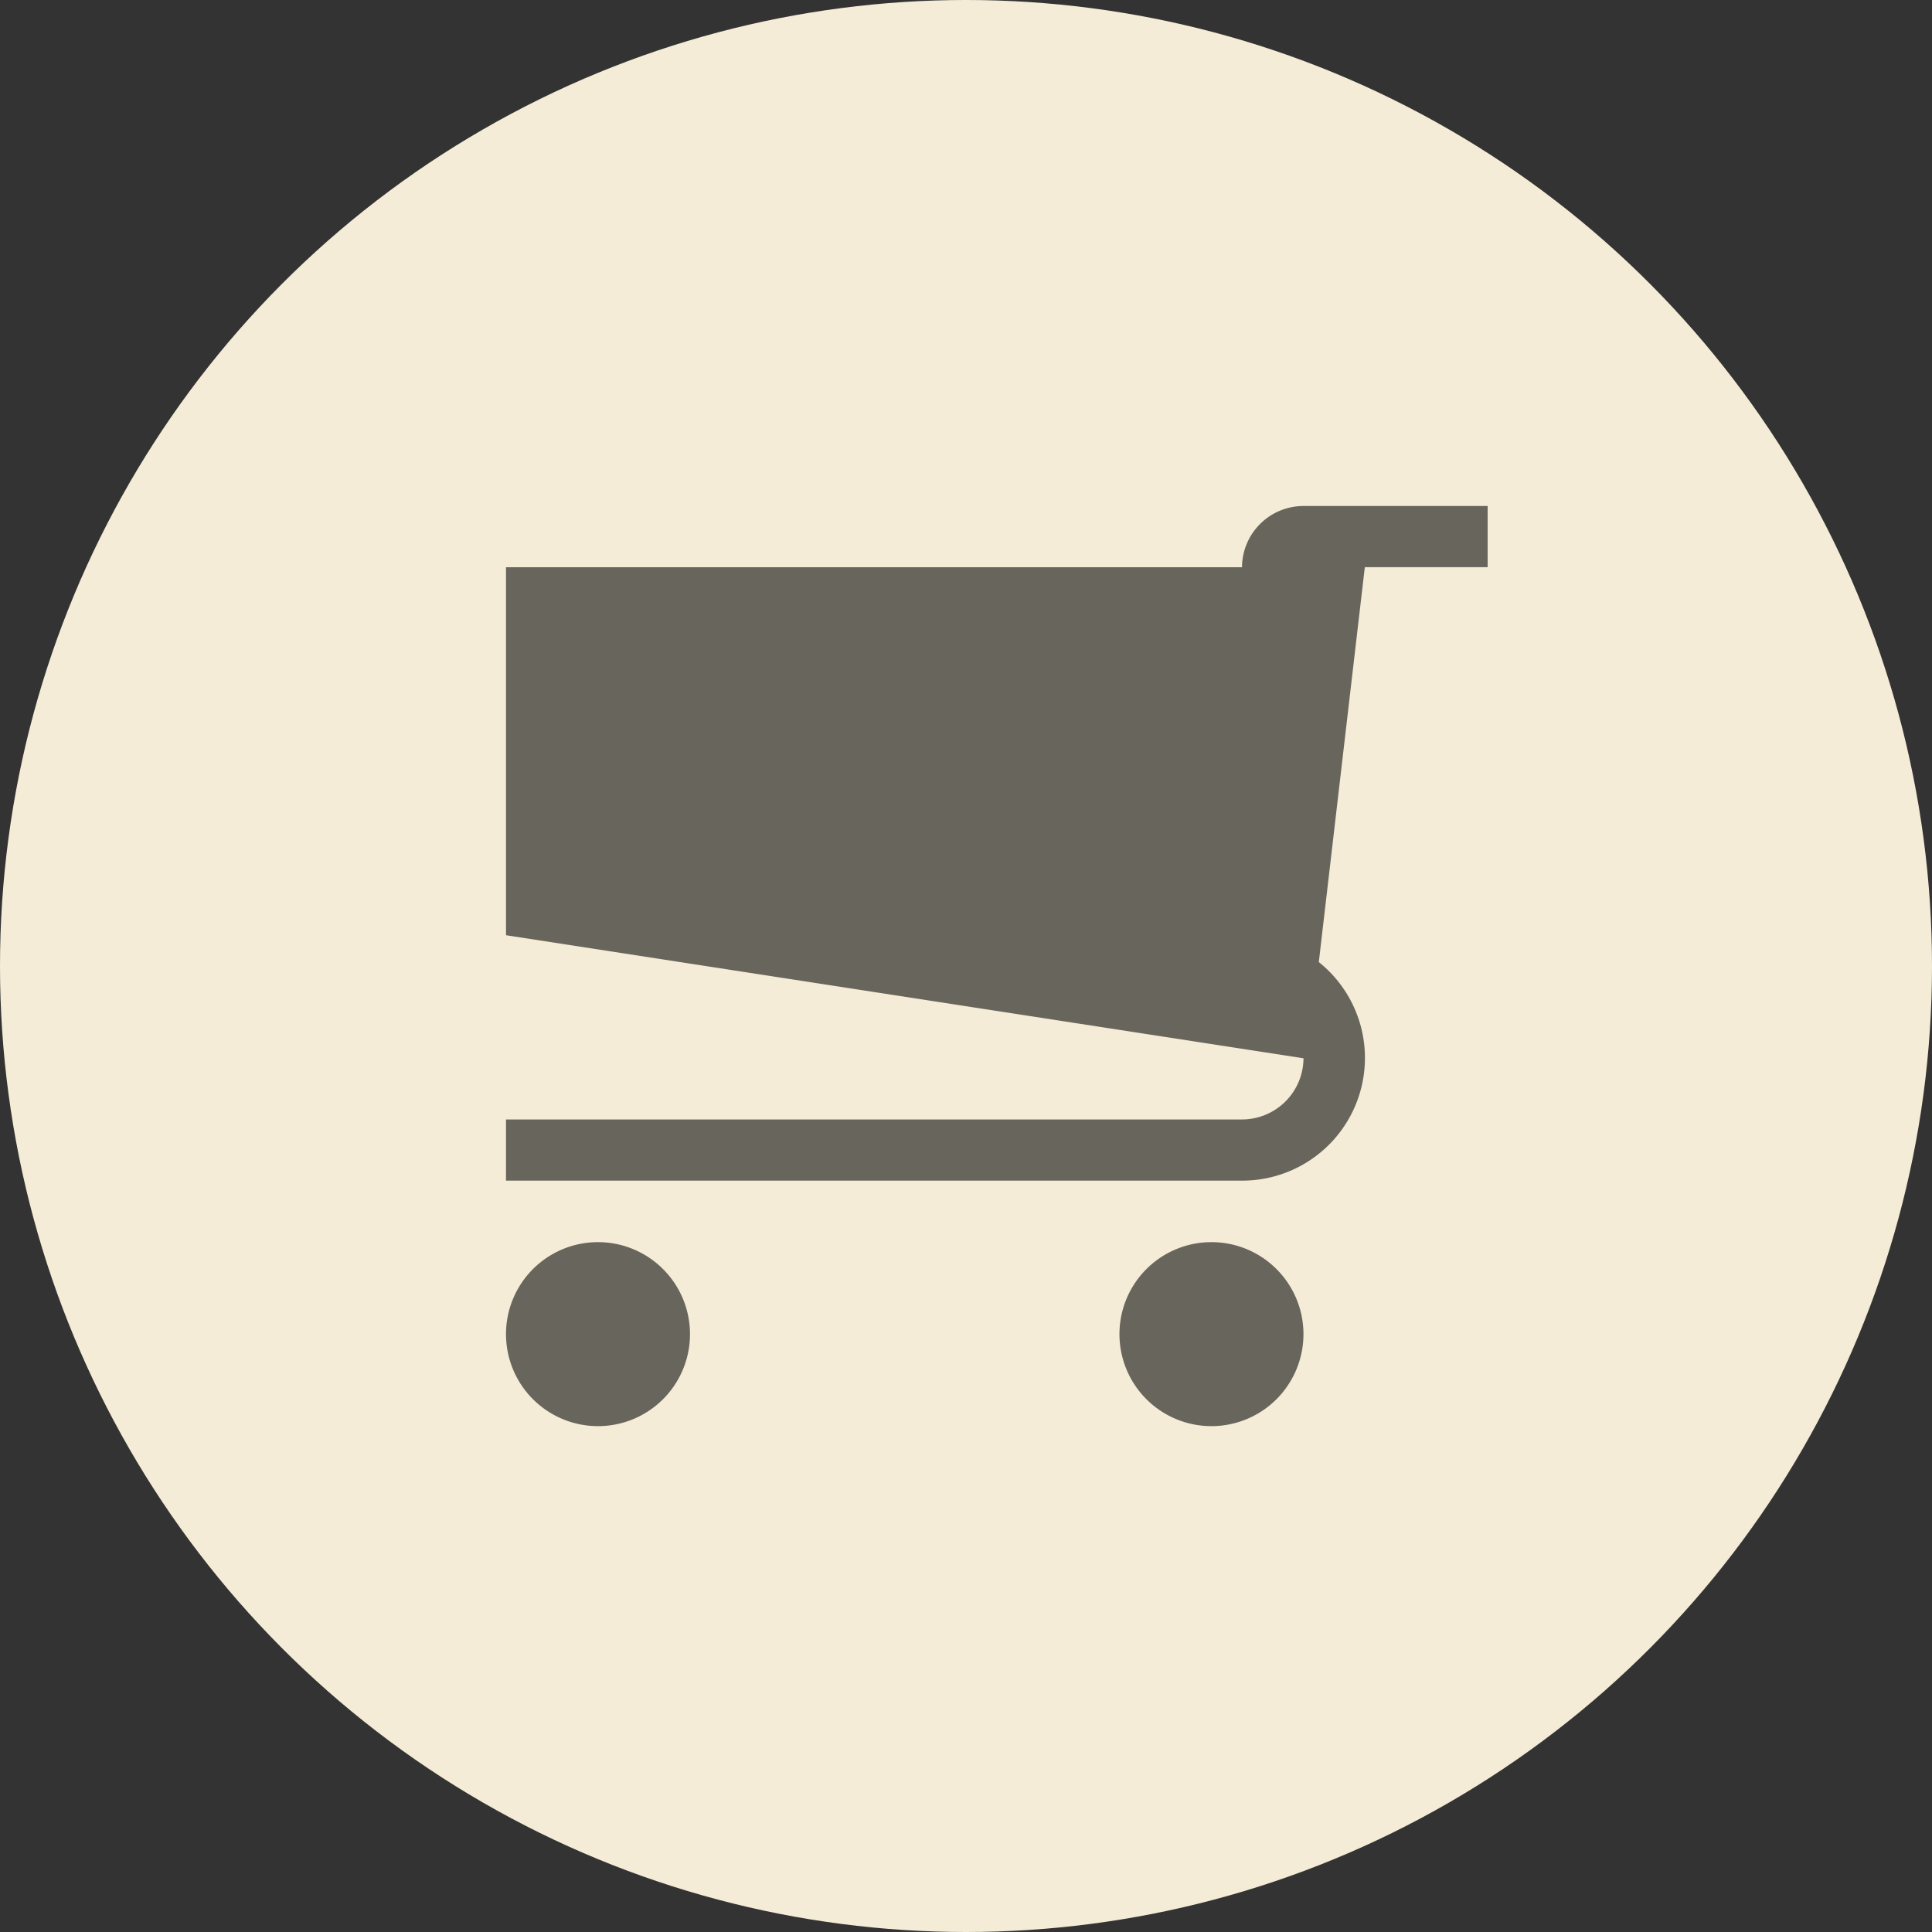 <svg xmlns="http://www.w3.org/2000/svg" width="42" height="42" viewBox="0 0 42 42">
  <rect x="0" y="0" width="42" height="42" fill="#333333" stroke="none"/>
  <g id="グループ_37" data-name="グループ 37" transform="translate(-1264 -32)">
    <circle id="楕円形_2" data-name="楕円形 2" cx="21" cy="21" r="21" transform="translate(1264 32)" fill="#f5ecd7"/>
    <g id="グループ_23" data-name="グループ 23" transform="translate(1275 43)">
      <path id="パス_7" data-name="パス 7" d="M18.75,24.5a2,2,0,1,0,2-2h0A2,2,0,0,0,18.75,24.5Z" transform="translate(-5.414 -6.497)" fill="#68655d"/>
      <path id="パス_8" data-name="パス 8" d="M0,24.5a2,2,0,1,0,2-2H2A2,2,0,0,0,0,24.5Z" transform="translate(0 -6.497)" fill="#68655d"/>
      <path id="パス_9" data-name="パス 9" d="M0,9.331v-8H16A1.338,1.338,0,0,1,17.34,0h4V1.33H18.67l-1,8.585A2.667,2.667,0,0,1,16,14.666H0v-1.33H16a1.338,1.338,0,0,0,1.337-1.33h0Z" fill="#68655d"/>
    </g>
  </g>
</svg>
